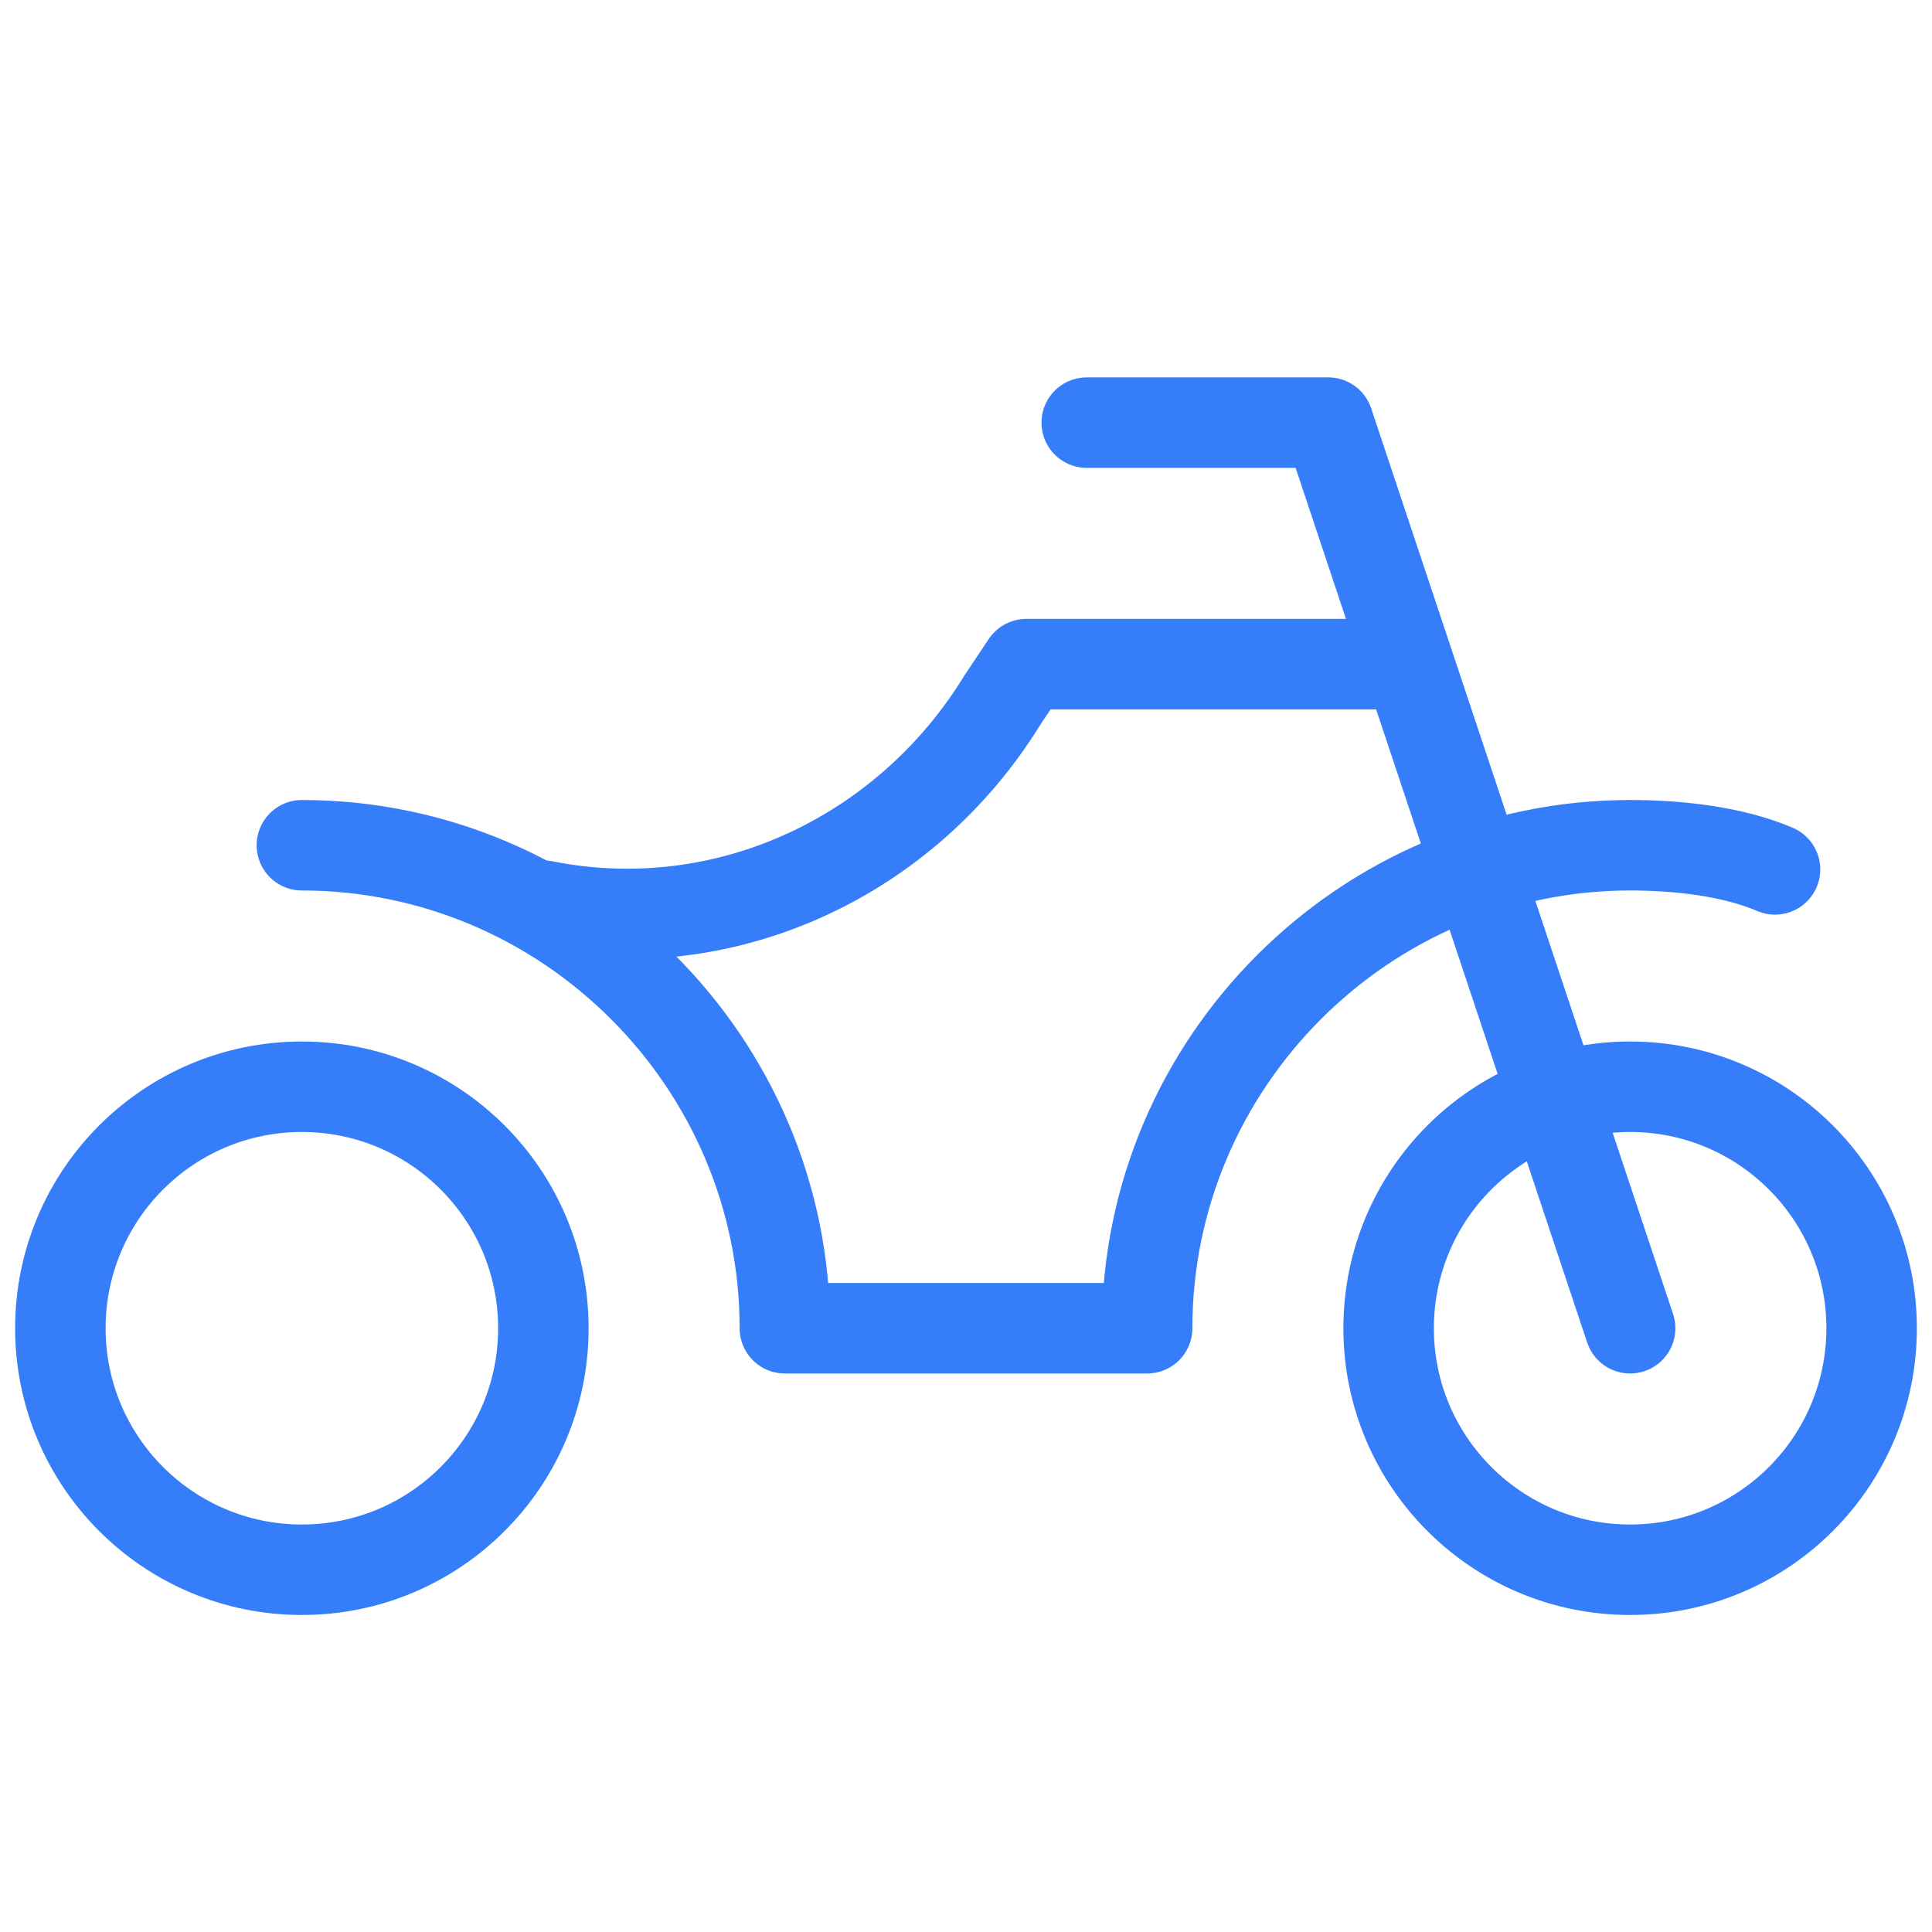 <svg width="60" height="60" viewBox="0 0 60 60" fill="none" xmlns="http://www.w3.org/2000/svg">
<path d="M33.75 13.125H41.25L50.625 41.25" stroke="#367DF9" stroke-width="2.81" stroke-miterlimit="10" stroke-linecap="round" stroke-linejoin="round"/>
<path d="M50.625 48.75C54.767 48.75 58.125 45.392 58.125 41.25C58.125 37.108 54.767 33.75 50.625 33.75C46.483 33.75 43.125 37.108 43.125 41.25C43.125 45.392 46.483 48.75 50.625 48.75Z" stroke="#367DF9" stroke-width="2.81" stroke-miterlimit="10" stroke-linecap="round" stroke-linejoin="round"/>
<path d="M9.375 48.75C13.517 48.75 16.875 45.392 16.875 41.25C16.875 37.108 13.517 33.75 9.375 33.75C5.233 33.75 1.875 37.108 1.875 41.25C1.875 45.392 5.233 48.75 9.375 48.75Z" stroke="#367DF9" stroke-width="2.81" stroke-miterlimit="10" stroke-linecap="round" stroke-linejoin="round"/>
<path d="M9.375 26.25C17.625 26.25 24.375 33 24.375 41.25H35.625C35.625 33 42.375 26.25 50.625 26.25C52.125 26.25 53.812 26.438 55.125 27" stroke="#367DF9" stroke-width="2.81" stroke-miterlimit="10" stroke-linecap="round" stroke-linejoin="round"/>
<path d="M43.125 20.625H31.875L31.125 21.75C28.125 26.625 22.5 29.25 16.875 28.125" stroke="#367DF9" stroke-width="2.81" stroke-miterlimit="10" stroke-linecap="round" stroke-linejoin="round"/>
</svg>
